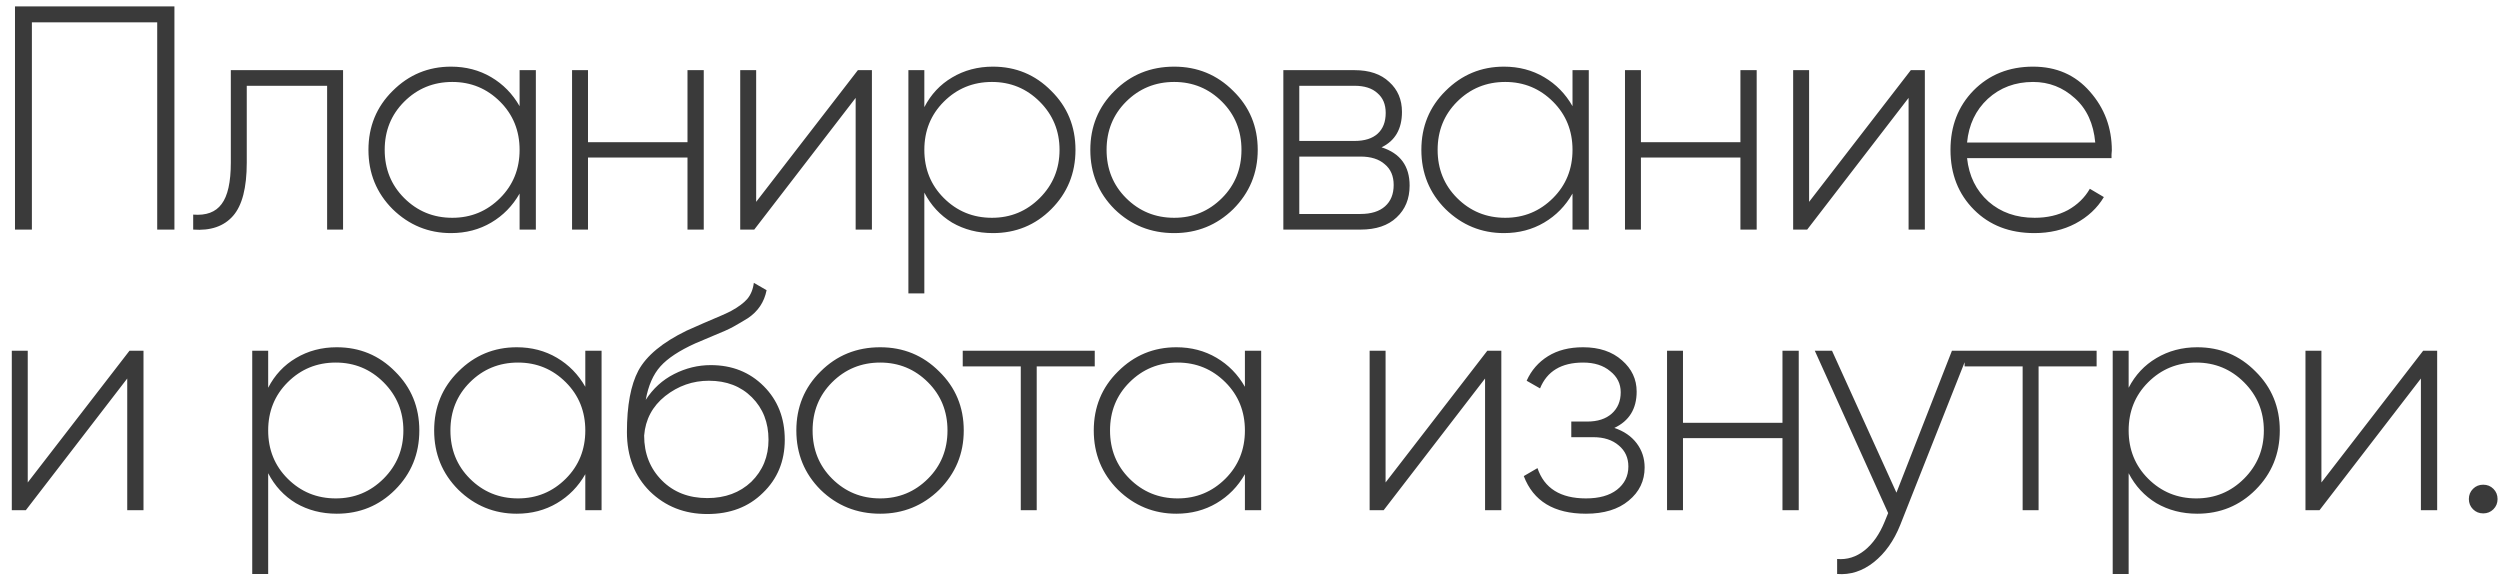 <?xml version="1.0" encoding="UTF-8"?> <svg xmlns="http://www.w3.org/2000/svg" width="196" height="46" viewBox="0 0 196 46" fill="none"><path d="M1.175 0.5H13.675V18H12.325V1.75H2.5V18H1.175V0.5ZM18.096 5.5H26.896V18H25.646V6.725H19.346V12.75C19.346 14.717 18.988 16.108 18.271 16.925C17.555 17.742 16.513 18.1 15.146 18V16.825C16.163 16.908 16.905 16.633 17.371 16C17.855 15.367 18.096 14.283 18.096 12.75V5.5ZM40.736 8.325V5.5H42.011V18H40.736V15.175C40.185 16.142 39.444 16.9 38.511 17.45C37.577 18 36.527 18.275 35.361 18.275C33.594 18.275 32.069 17.65 30.785 16.4C29.519 15.133 28.886 13.583 28.886 11.75C28.886 9.917 29.519 8.375 30.785 7.125C32.052 5.858 33.577 5.225 35.361 5.225C36.527 5.225 37.577 5.5 38.511 6.05C39.444 6.6 40.185 7.358 40.736 8.325ZM31.686 15.525C32.719 16.558 33.977 17.075 35.461 17.075C36.927 17.075 38.177 16.558 39.211 15.525C40.227 14.508 40.736 13.25 40.736 11.75C40.736 10.25 40.227 8.992 39.211 7.975C38.177 6.942 36.927 6.425 35.461 6.425C33.977 6.425 32.719 6.942 31.686 7.975C30.669 8.992 30.16 10.25 30.16 11.75C30.16 13.25 30.669 14.508 31.686 15.525ZM53.899 11.15V5.5H55.174V18H53.899V12.35H46.099V18H44.849V5.5H46.099V11.15H53.899ZM59.283 15.825L67.258 5.5H68.358V18H67.083V7.675L59.133 18H58.033V5.5H59.283V15.825ZM77.843 5.225C79.643 5.225 81.168 5.858 82.418 7.125C83.685 8.375 84.318 9.917 84.318 11.75C84.318 13.583 83.685 15.133 82.418 16.4C81.168 17.65 79.643 18.275 77.843 18.275C76.66 18.275 75.593 18 74.643 17.45C73.71 16.883 72.985 16.1 72.468 15.1V23H71.218V5.5H72.468V8.4C72.985 7.4 73.71 6.625 74.643 6.075C75.593 5.508 76.66 5.225 77.843 5.225ZM73.993 15.525C75.026 16.558 76.285 17.075 77.768 17.075C79.235 17.075 80.485 16.558 81.518 15.525C82.551 14.492 83.068 13.233 83.068 11.75C83.068 10.267 82.551 9.008 81.518 7.975C80.485 6.942 79.235 6.425 77.768 6.425C76.285 6.425 75.026 6.942 73.993 7.975C72.976 8.992 72.468 10.25 72.468 11.75C72.468 13.25 72.976 14.508 73.993 15.525ZM92.056 18.275C90.223 18.275 88.665 17.65 87.381 16.4C86.115 15.133 85.481 13.583 85.481 11.75C85.481 9.917 86.115 8.375 87.381 7.125C88.648 5.858 90.206 5.225 92.056 5.225C93.873 5.225 95.415 5.858 96.681 7.125C97.965 8.375 98.606 9.917 98.606 11.75C98.606 13.567 97.965 15.117 96.681 16.4C95.398 17.65 93.856 18.275 92.056 18.275ZM88.281 15.525C89.315 16.558 90.573 17.075 92.056 17.075C93.523 17.075 94.773 16.558 95.806 15.525C96.823 14.508 97.331 13.25 97.331 11.75C97.331 10.25 96.823 8.992 95.806 7.975C94.773 6.942 93.523 6.425 92.056 6.425C90.573 6.425 89.315 6.942 88.281 7.975C87.265 8.992 86.756 10.25 86.756 11.75C86.756 13.25 87.265 14.508 88.281 15.525ZM108.314 11.55C109.781 12.017 110.514 13.017 110.514 14.55C110.514 15.583 110.173 16.417 109.489 17.05C108.823 17.683 107.881 18 106.664 18H100.614V5.5H106.189C107.356 5.5 108.264 5.808 108.914 6.425C109.581 7.025 109.914 7.808 109.914 8.775C109.914 10.108 109.381 11.033 108.314 11.55ZM106.189 6.725H101.864V11.05H106.189C106.989 11.05 107.598 10.858 108.014 10.475C108.431 10.092 108.639 9.55 108.639 8.85C108.639 8.183 108.423 7.667 107.989 7.3C107.573 6.917 106.973 6.725 106.189 6.725ZM101.864 16.775H106.664C107.498 16.775 108.139 16.575 108.589 16.175C109.039 15.775 109.264 15.217 109.264 14.5C109.264 13.8 109.031 13.258 108.564 12.875C108.114 12.475 107.481 12.275 106.664 12.275H101.864V16.775ZM123.285 8.325V5.5H124.56V18H123.285V15.175C122.735 16.142 121.994 16.9 121.06 17.45C120.127 18 119.077 18.275 117.91 18.275C116.144 18.275 114.619 17.65 113.335 16.4C112.069 15.133 111.435 13.583 111.435 11.75C111.435 9.917 112.069 8.375 113.335 7.125C114.602 5.858 116.127 5.225 117.91 5.225C119.077 5.225 120.127 5.5 121.06 6.05C121.994 6.6 122.735 7.358 123.285 8.325ZM114.235 15.525C115.269 16.558 116.527 17.075 118.01 17.075C119.477 17.075 120.727 16.558 121.76 15.525C122.777 14.508 123.285 13.25 123.285 11.75C123.285 10.25 122.777 8.992 121.76 7.975C120.727 6.942 119.477 6.425 118.01 6.425C116.527 6.425 115.269 6.942 114.235 7.975C113.219 8.992 112.71 10.25 112.71 11.75C112.71 13.25 113.219 14.508 114.235 15.525ZM136.449 11.15V5.5H137.724V18H136.449V12.35H128.649V18H127.399V5.5H128.649V11.15H136.449ZM141.833 15.825L149.808 5.5H150.908V18H149.633V7.675L141.683 18H140.583V5.5H141.833V15.825ZM159.393 5.225C161.226 5.225 162.709 5.875 163.843 7.175C164.993 8.475 165.568 10.017 165.568 11.8C165.568 11.833 165.559 11.933 165.543 12.1C165.543 12.267 165.543 12.367 165.543 12.4H154.218C154.368 13.8 154.926 14.933 155.893 15.8C156.859 16.65 158.068 17.075 159.518 17.075C160.501 17.075 161.368 16.875 162.118 16.475C162.868 16.058 163.443 15.5 163.843 14.8L164.943 15.45C164.426 16.317 163.684 17.008 162.718 17.525C161.768 18.025 160.693 18.275 159.493 18.275C157.559 18.275 155.984 17.667 154.768 16.45C153.534 15.217 152.918 13.65 152.918 11.75C152.918 9.883 153.518 8.333 154.718 7.1C155.951 5.85 157.509 5.225 159.393 5.225ZM159.393 6.425C157.993 6.425 156.809 6.867 155.843 7.75C154.893 8.633 154.351 9.775 154.218 11.175H164.268C164.134 9.692 163.601 8.533 162.668 7.7C161.734 6.85 160.643 6.425 159.393 6.425ZM2.175 37.825L10.15 27.5H11.25V40H9.975V29.675L2.025 40H0.925V27.5H2.175V37.825ZM26.4 27.225C28.2 27.225 29.725 27.858 30.975 29.125C32.241 30.375 32.875 31.917 32.875 33.75C32.875 35.583 32.241 37.133 30.975 38.4C29.725 39.65 28.2 40.275 26.4 40.275C25.216 40.275 24.15 40 23.2 39.45C22.266 38.883 21.541 38.1 21.025 37.1V45H19.775V27.5H21.025V30.4C21.541 29.4 22.266 28.625 23.2 28.075C24.15 27.508 25.216 27.225 26.4 27.225ZM22.55 37.525C23.583 38.558 24.841 39.075 26.325 39.075C27.791 39.075 29.041 38.558 30.075 37.525C31.108 36.492 31.625 35.233 31.625 33.75C31.625 32.267 31.108 31.008 30.075 29.975C29.041 28.942 27.791 28.425 26.325 28.425C24.841 28.425 23.583 28.942 22.55 29.975C21.533 30.992 21.025 32.25 21.025 33.75C21.025 35.25 21.533 36.508 22.55 37.525ZM45.888 30.325V27.5H47.163V40H45.888V37.175C45.338 38.142 44.596 38.9 43.663 39.45C42.73 40 41.68 40.275 40.513 40.275C38.746 40.275 37.221 39.65 35.938 38.4C34.671 37.133 34.038 35.583 34.038 33.75C34.038 31.917 34.671 30.375 35.938 29.125C37.205 27.858 38.73 27.225 40.513 27.225C41.68 27.225 42.73 27.5 43.663 28.05C44.596 28.6 45.338 29.358 45.888 30.325ZM36.838 37.525C37.871 38.558 39.13 39.075 40.613 39.075C42.08 39.075 43.33 38.558 44.363 37.525C45.38 36.508 45.888 35.25 45.888 33.75C45.888 32.25 45.38 30.992 44.363 29.975C43.33 28.942 42.08 28.425 40.613 28.425C39.13 28.425 37.871 28.942 36.838 29.975C35.821 30.992 35.313 32.25 35.313 33.75C35.313 35.25 35.821 36.508 36.838 37.525ZM55.451 40.3C53.668 40.3 52.168 39.708 50.951 38.525C49.751 37.325 49.151 35.775 49.151 33.875C49.151 31.792 49.451 30.183 50.051 29.05C50.684 27.883 51.943 26.842 53.826 25.925L55.126 25.35C56.359 24.833 57.093 24.508 57.326 24.375C57.876 24.075 58.293 23.767 58.576 23.45C58.859 23.117 59.035 22.692 59.101 22.175L60.101 22.75C59.918 23.683 59.426 24.417 58.626 24.95C58.276 25.167 57.893 25.392 57.476 25.625C57.143 25.808 56.643 26.033 55.976 26.3L54.501 26.925C53.251 27.492 52.343 28.092 51.776 28.725C51.209 29.358 50.826 30.233 50.626 31.35C51.193 30.467 51.934 29.792 52.851 29.325C53.768 28.858 54.726 28.625 55.726 28.625C57.393 28.625 58.776 29.175 59.876 30.275C60.976 31.375 61.526 32.775 61.526 34.475C61.526 36.158 60.951 37.55 59.801 38.65C58.684 39.75 57.234 40.3 55.451 40.3ZM55.451 39.05C56.851 39.05 58.001 38.625 58.901 37.775C59.801 36.892 60.251 35.792 60.251 34.475C60.251 33.125 59.818 32.017 58.951 31.15C58.084 30.283 56.959 29.85 55.576 29.85C54.309 29.85 53.168 30.25 52.151 31.05C51.151 31.85 50.601 32.883 50.501 34.15C50.501 35.567 50.968 36.742 51.901 37.675C52.818 38.592 54.001 39.05 55.451 39.05ZM69.008 40.275C67.175 40.275 65.617 39.65 64.333 38.4C63.067 37.133 62.433 35.583 62.433 33.75C62.433 31.917 63.067 30.375 64.333 29.125C65.6 27.858 67.158 27.225 69.008 27.225C70.825 27.225 72.367 27.858 73.633 29.125C74.917 30.375 75.558 31.917 75.558 33.75C75.558 35.567 74.917 37.117 73.633 38.4C72.35 39.65 70.808 40.275 69.008 40.275ZM65.233 37.525C66.267 38.558 67.525 39.075 69.008 39.075C70.475 39.075 71.725 38.558 72.758 37.525C73.775 36.508 74.283 35.25 74.283 33.75C74.283 32.25 73.775 30.992 72.758 29.975C71.725 28.942 70.475 28.425 69.008 28.425C67.525 28.425 66.267 28.942 65.233 29.975C64.217 30.992 63.708 32.25 63.708 33.75C63.708 35.25 64.217 36.508 65.233 37.525ZM75.478 27.5H85.828V28.725H81.278V40H80.028V28.725H75.478V27.5ZM97.601 30.325V27.5H98.876V40H97.601V37.175C97.051 38.142 96.309 38.9 95.376 39.45C94.442 40 93.392 40.275 92.226 40.275C90.459 40.275 88.934 39.65 87.651 38.4C86.384 37.133 85.751 35.583 85.751 33.75C85.751 31.917 86.384 30.375 87.651 29.125C88.917 27.858 90.442 27.225 92.226 27.225C93.392 27.225 94.442 27.5 95.376 28.05C96.309 28.6 97.051 29.358 97.601 30.325ZM88.551 37.525C89.584 38.558 90.842 39.075 92.326 39.075C93.792 39.075 95.042 38.558 96.076 37.525C97.092 36.508 97.601 35.25 97.601 33.75C97.601 32.25 97.092 30.992 96.076 29.975C95.042 28.942 93.792 28.425 92.326 28.425C90.842 28.425 89.584 28.942 88.551 29.975C87.534 30.992 87.026 32.25 87.026 33.75C87.026 35.25 87.534 36.508 88.551 37.525ZM108.629 37.825L116.604 27.5H117.704V40H116.429V29.675L108.479 40H107.379V27.5H108.629V37.825ZM126.564 33.55C127.314 33.8 127.897 34.2 128.314 34.75C128.73 35.3 128.939 35.933 128.939 36.65C128.939 37.7 128.522 38.567 127.689 39.25C126.872 39.933 125.755 40.275 124.339 40.275C121.839 40.275 120.214 39.292 119.464 37.325L120.539 36.7C121.072 38.283 122.339 39.075 124.339 39.075C125.372 39.075 126.18 38.85 126.764 38.4C127.364 37.933 127.664 37.325 127.664 36.575C127.664 35.892 127.414 35.342 126.914 34.925C126.414 34.492 125.747 34.275 124.914 34.275H123.189V33.05H124.439C125.255 33.05 125.897 32.842 126.364 32.425C126.83 32.008 127.064 31.45 127.064 30.75C127.064 30.083 126.789 29.533 126.239 29.1C125.705 28.65 124.997 28.425 124.114 28.425C122.414 28.425 121.289 29.1 120.739 30.45L119.689 29.85C120.055 29.033 120.614 28.392 121.364 27.925C122.114 27.458 123.03 27.225 124.114 27.225C125.38 27.225 126.397 27.567 127.164 28.25C127.93 28.917 128.314 29.733 128.314 30.7C128.314 32.05 127.73 33 126.564 33.55ZM139.746 33.15V27.5H141.021V40H139.746V34.35H131.946V40H130.696V27.5H131.946V33.15H139.746ZM148.681 38.625L153.031 27.5H154.381L148.981 41.15C148.481 42.4 147.789 43.375 146.906 44.075C146.023 44.775 145.064 45.083 144.031 45V43.825C144.814 43.892 145.531 43.667 146.181 43.15C146.831 42.633 147.356 41.883 147.756 40.9L148.031 40.225L142.281 27.5H143.631L148.681 38.625ZM154.025 27.5H164.375V28.725H159.825V40H158.575V28.725H154.025V27.5ZM172.261 27.225C174.061 27.225 175.586 27.858 176.836 29.125C178.103 30.375 178.736 31.917 178.736 33.75C178.736 35.583 178.103 37.133 176.836 38.4C175.586 39.65 174.061 40.275 172.261 40.275C171.078 40.275 170.011 40 169.061 39.45C168.128 38.883 167.403 38.1 166.886 37.1V45H165.636V27.5H166.886V30.4C167.403 29.4 168.128 28.625 169.061 28.075C170.011 27.508 171.078 27.225 172.261 27.225ZM168.411 37.525C169.444 38.558 170.703 39.075 172.186 39.075C173.653 39.075 174.903 38.558 175.936 37.525C176.969 36.492 177.486 35.233 177.486 33.75C177.486 32.267 176.969 31.008 175.936 29.975C174.903 28.942 173.653 28.425 172.186 28.425C170.703 28.425 169.444 28.942 168.411 29.975C167.394 30.992 166.886 32.25 166.886 33.75C166.886 35.25 167.394 36.508 168.411 37.525ZM181.999 37.825L189.974 27.5H191.074V40H189.799V29.675L181.849 40H180.749V27.5H181.999V37.825ZM195.809 39.125C195.809 39.442 195.7 39.708 195.484 39.925C195.267 40.142 195 40.25 194.684 40.25C194.367 40.25 194.1 40.142 193.884 39.925C193.667 39.708 193.559 39.442 193.559 39.125C193.559 38.808 193.667 38.542 193.884 38.325C194.1 38.108 194.367 38 194.684 38C195 38 195.267 38.108 195.484 38.325C195.7 38.542 195.809 38.808 195.809 39.125Z" fill="#3A3A3A"></path></svg> 